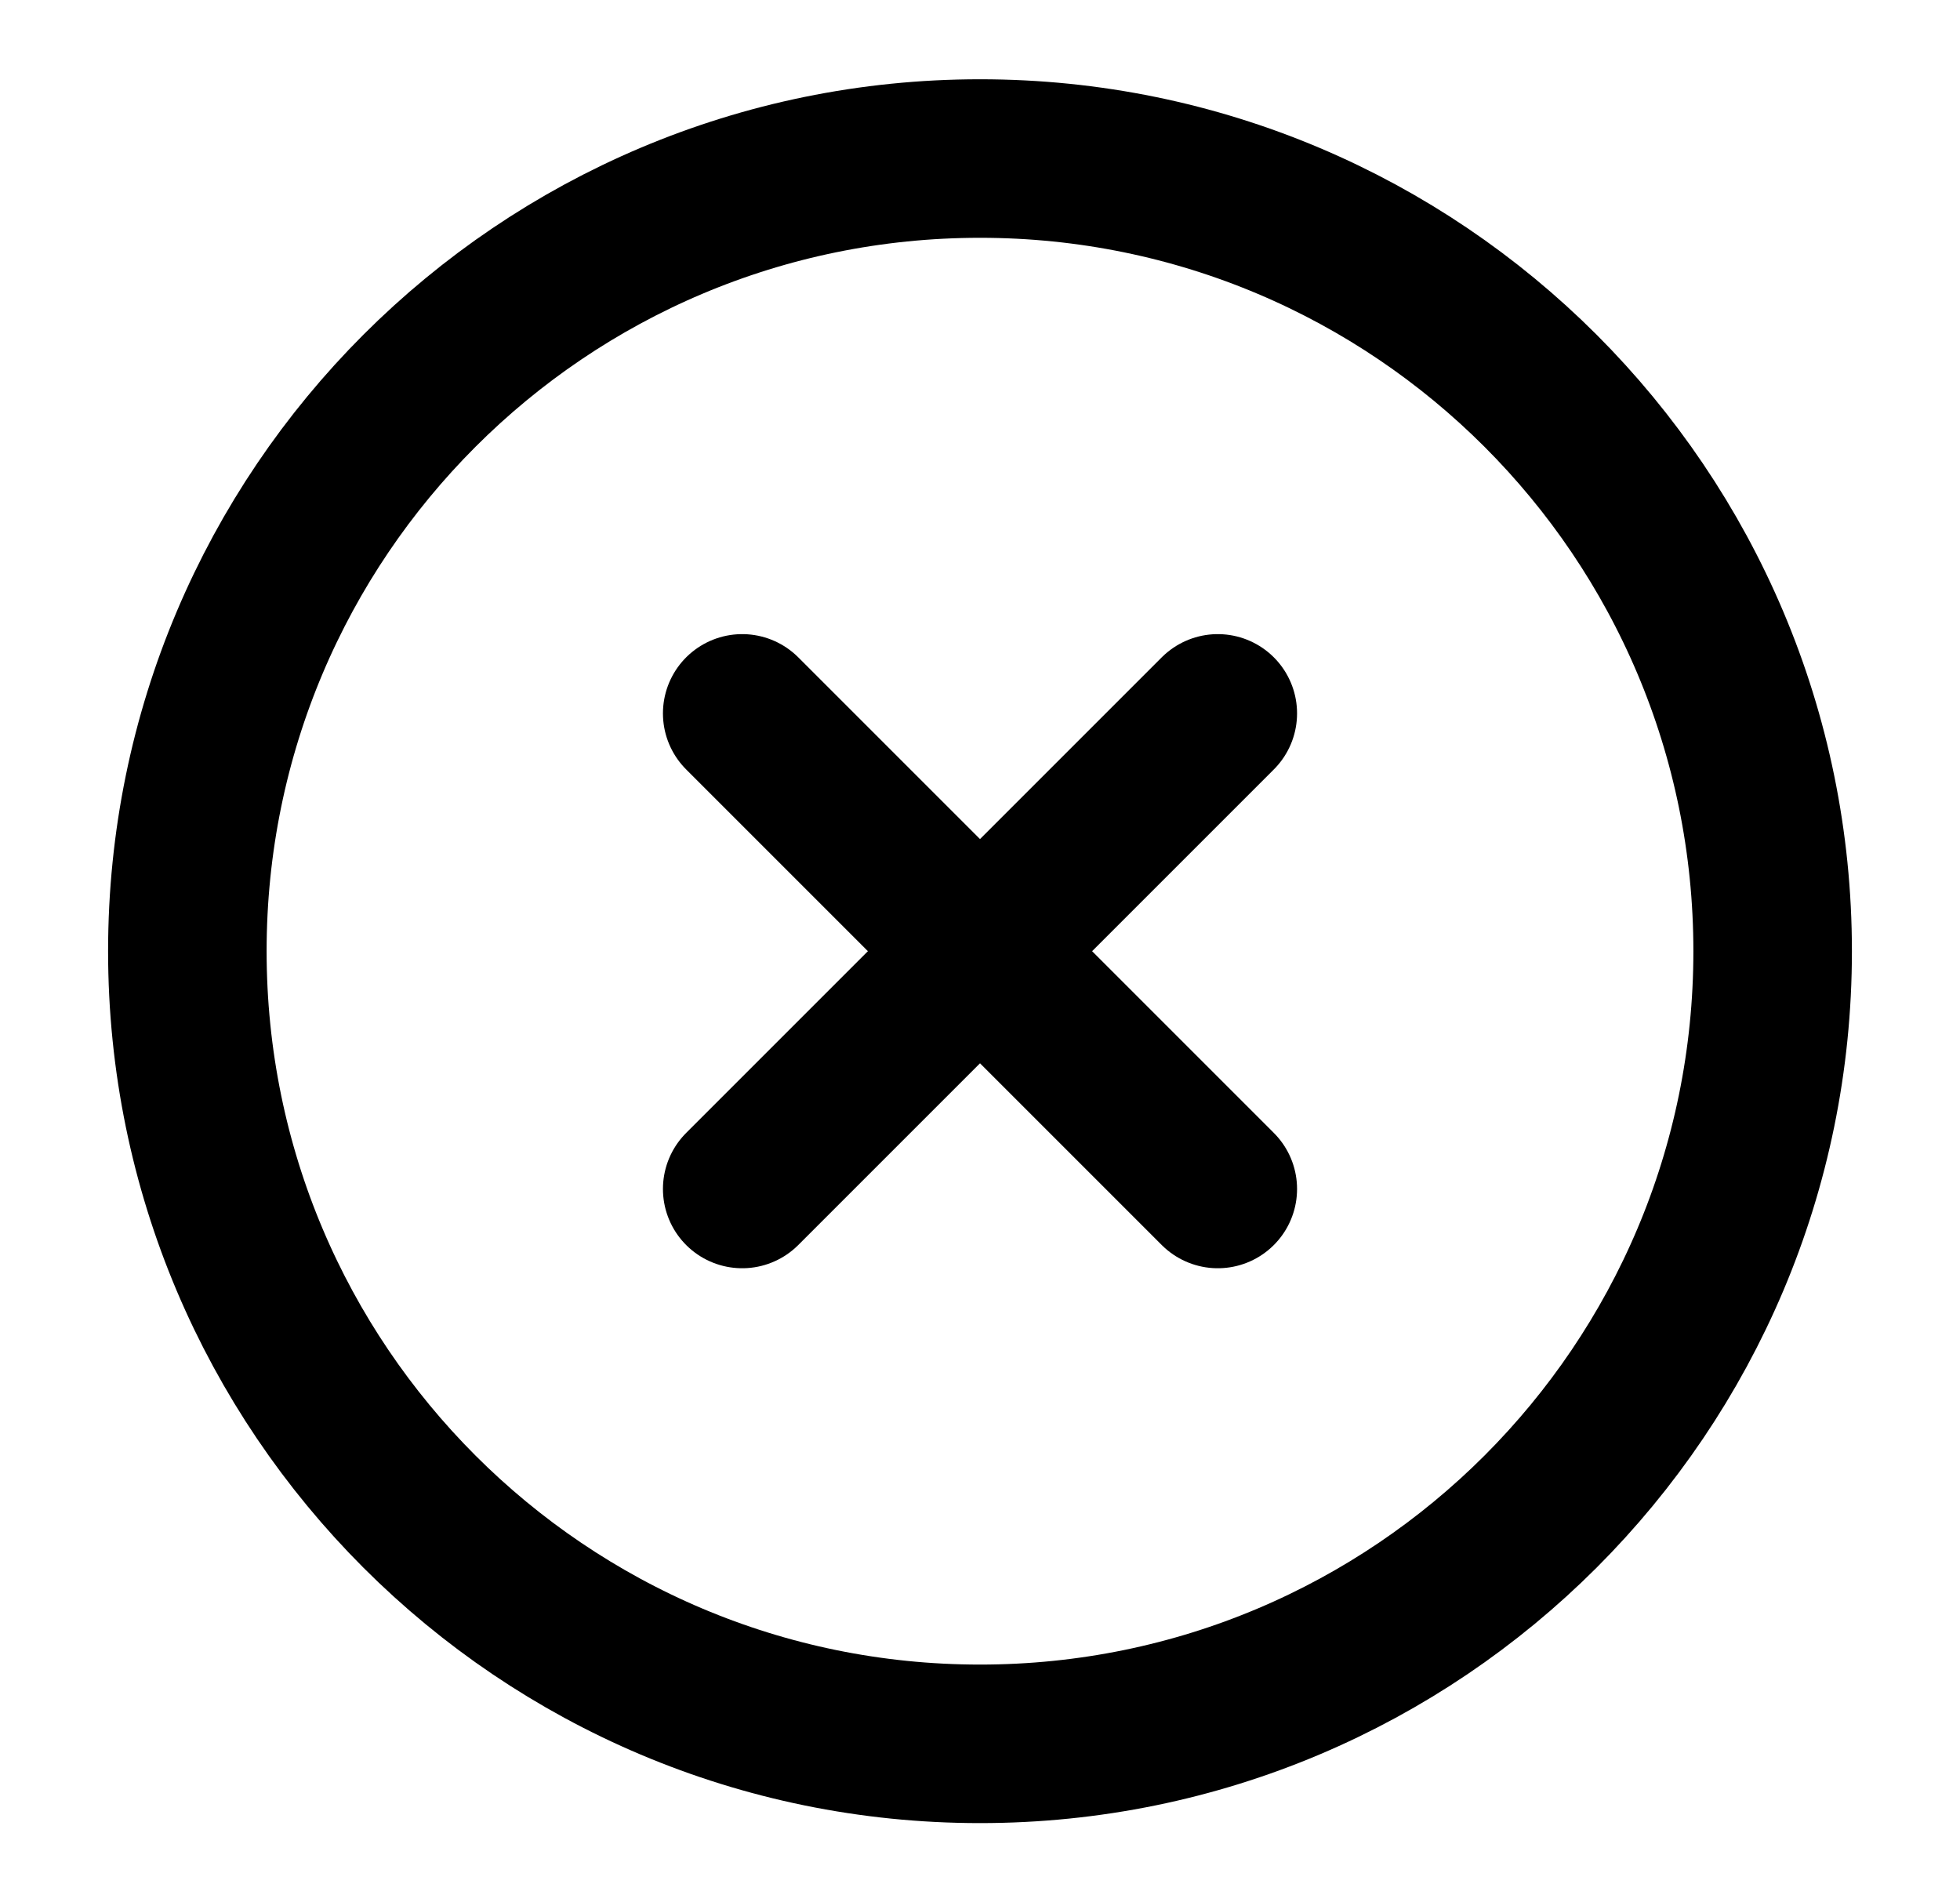 <svg width="34" height="33" viewBox="0 0 34 33" fill="none" xmlns="http://www.w3.org/2000/svg">
<path d="M17 30.25C24.594 30.25 30.75 24.094 30.75 16.5C30.75 8.906 24.594 2.75 17 2.75C9.406 2.75 3.25 8.906 3.25 16.5C3.25 24.094 9.406 30.25 17 30.25Z" stroke="black" stroke-width="2.75" stroke-linecap="round" stroke-linejoin="round"/>
<path d="M21.125 12.375L12.875 20.625" stroke="black" stroke-width="2.75" stroke-linecap="round" stroke-linejoin="round"/>
<path d="M12.875 12.375L21.125 20.625" stroke="black" stroke-width="2.75" stroke-linecap="round" stroke-linejoin="round"/>
</svg>
